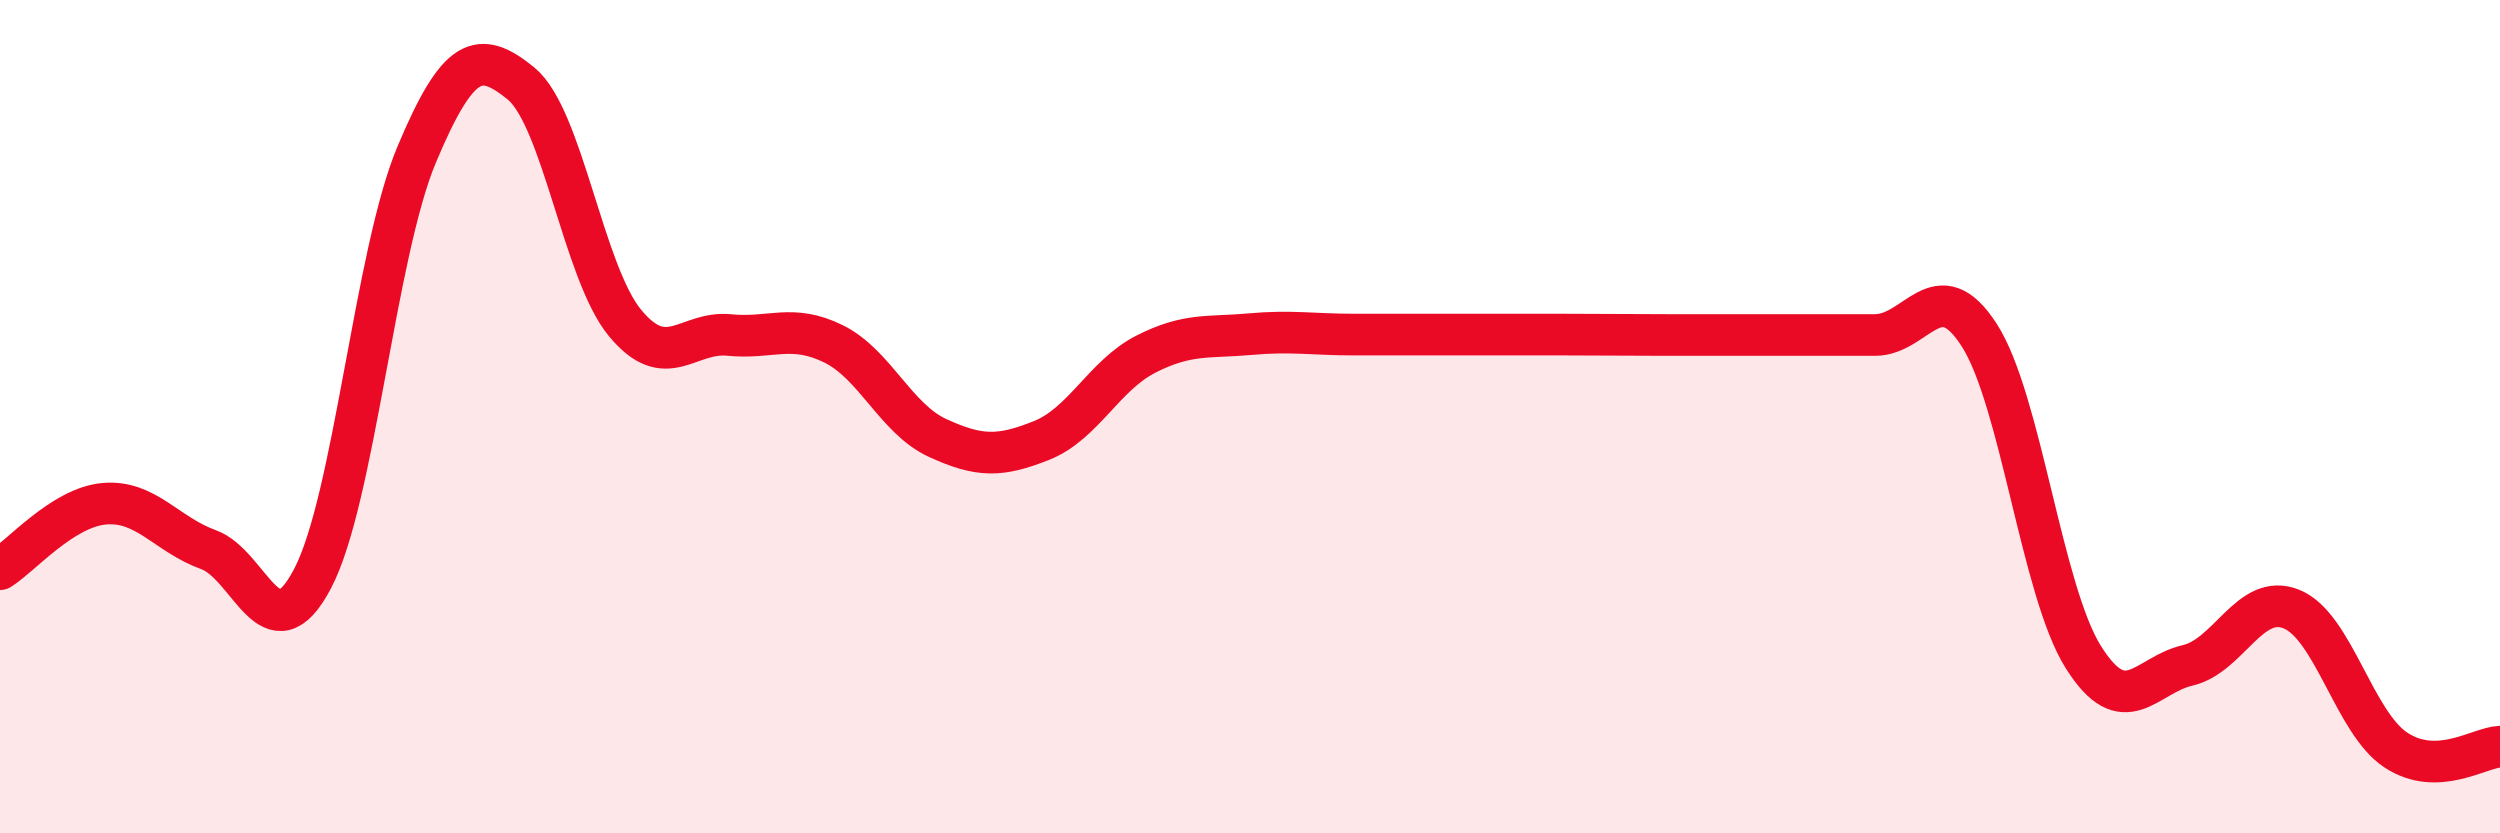 
    <svg width="60" height="20" viewBox="0 0 60 20" xmlns="http://www.w3.org/2000/svg">
      <path
        d="M 0,13.66 C 0.5,13.35 1.5,12.18 2.5,12.09 C 3.5,12 4,12.83 5,13.19 C 6,13.55 6.5,15.79 7.5,13.89 C 8.5,11.99 9,6.09 10,3.71 C 11,1.33 11.5,1.19 12.5,2 C 13.5,2.81 14,6.54 15,7.75 C 16,8.96 16.5,7.94 17.5,8.04 C 18.5,8.14 19,7.76 20,8.25 C 21,8.74 21.5,10.05 22.5,10.51 C 23.5,10.97 24,10.97 25,10.57 C 26,10.17 26.5,9.01 27.5,8.5 C 28.5,7.99 29,8.11 30,8.02 C 31,7.93 31.5,8.03 32.5,8.03 C 33.5,8.03 34,8.03 35,8.03 C 36,8.03 36.5,8.03 37.5,8.03 C 38.5,8.03 39,8.04 40,8.04 C 41,8.04 41.5,8.04 42.5,8.04 C 43.5,8.04 44,8.04 45,8.04 C 46,8.04 46.5,6.49 47.5,8.04 C 48.5,9.59 49,14.18 50,15.77 C 51,17.36 51.5,16.2 52.5,15.97 C 53.5,15.74 54,14.21 55,14.62 C 56,15.03 56.5,17.34 57.5,18 C 58.5,18.66 59.5,17.94 60,17.92L60 20L0 20Z"
        fill="#EB0A25"
        opacity="0.1"
        stroke-linecap="round"
        stroke-linejoin="round"
      />
      <path
        d="M 0,13.66 C 0.5,13.35 1.5,12.18 2.5,12.09 C 3.5,12 4,12.83 5,13.19 C 6,13.55 6.5,15.79 7.5,13.89 C 8.5,11.99 9,6.09 10,3.71 C 11,1.33 11.5,1.19 12.5,2 C 13.5,2.81 14,6.54 15,7.75 C 16,8.96 16.5,7.94 17.5,8.04 C 18.5,8.14 19,7.76 20,8.25 C 21,8.74 21.5,10.05 22.5,10.51 C 23.5,10.97 24,10.97 25,10.57 C 26,10.17 26.5,9.01 27.5,8.5 C 28.5,7.99 29,8.11 30,8.02 C 31,7.93 31.5,8.03 32.5,8.03 C 33.5,8.03 34,8.03 35,8.03 C 36,8.03 36.5,8.03 37.5,8.03 C 38.5,8.03 39,8.04 40,8.04 C 41,8.04 41.5,8.04 42.5,8.04 C 43.5,8.04 44,8.04 45,8.04 C 46,8.04 46.5,6.49 47.5,8.04 C 48.5,9.59 49,14.18 50,15.77 C 51,17.36 51.5,16.2 52.5,15.97 C 53.5,15.74 54,14.21 55,14.62 C 56,15.03 56.5,17.34 57.5,18 C 58.5,18.66 59.5,17.94 60,17.92"
        stroke="#EB0A25"
        stroke-width="1"
        fill="none"
        stroke-linecap="round"
        stroke-linejoin="round"
      />
    </svg>
  